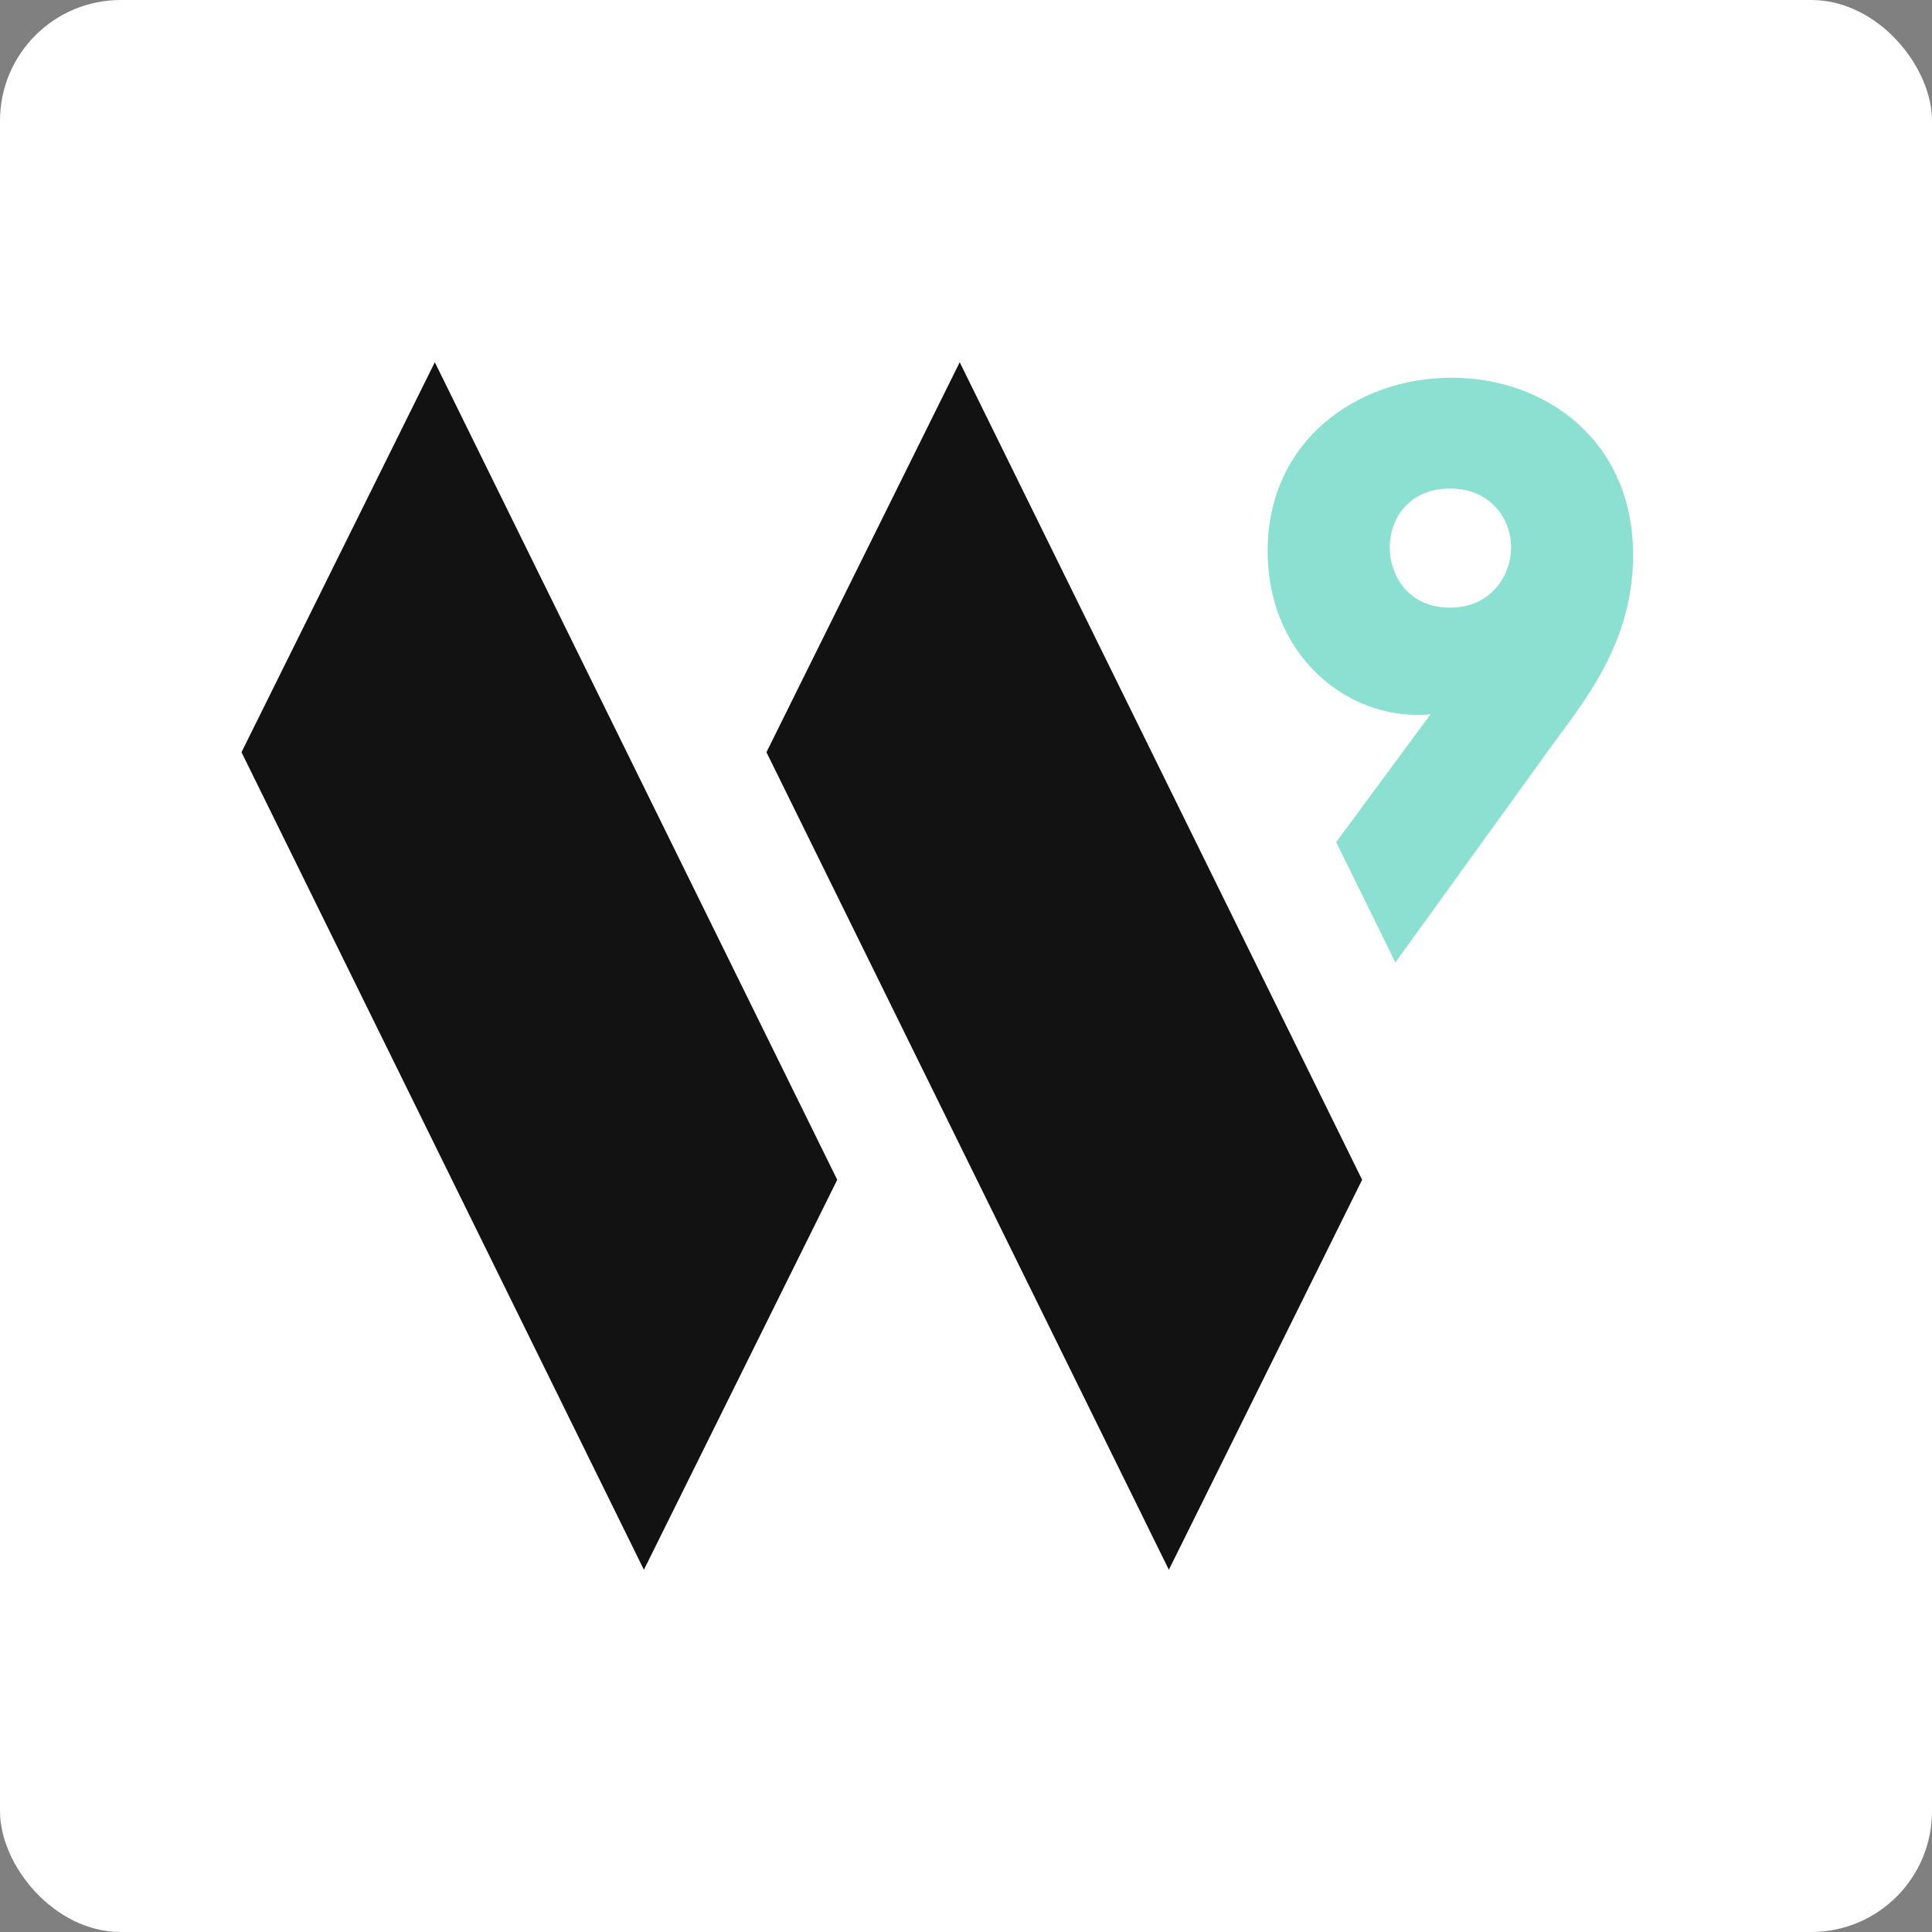 <svg width="32" height="32" viewBox="0 0 32 32" fill="none" xmlns="http://www.w3.org/2000/svg">
<rect x="0" y="0" width="32" height="32" fill="#808080" stroke="none"/>
<rect width="32" height="32" rx="2" fill="white"/>
<path d="M7.202 6L4 12.459L10.665 26L13.867 19.541L7.202 6Z" fill="#121212"/>
<path d="M15.896 6L12.695 12.459L19.36 26L22.561 19.541L15.896 6Z" fill="#121212"/>
<path d="M24.017 8.092C24.683 8.092 25.028 8.585 25.028 9.066C25.028 9.547 24.683 10.065 24.017 10.065C23.352 10.065 23.019 9.56 23.019 9.066C23.019 8.573 23.352 8.092 24.017 8.092ZM23.487 11.84C23.561 11.84 23.635 11.84 23.696 11.828L22.131 13.948L23.112 15.941L25.743 12.296C26.359 11.47 27.049 10.546 27.049 9.19C27.049 7.292 25.595 6.256 24.041 6.256C22.487 6.256 20.996 7.292 20.996 9.129C20.996 10.756 22.18 11.841 23.486 11.841" fill="#8CE0D1"/>
</svg>

